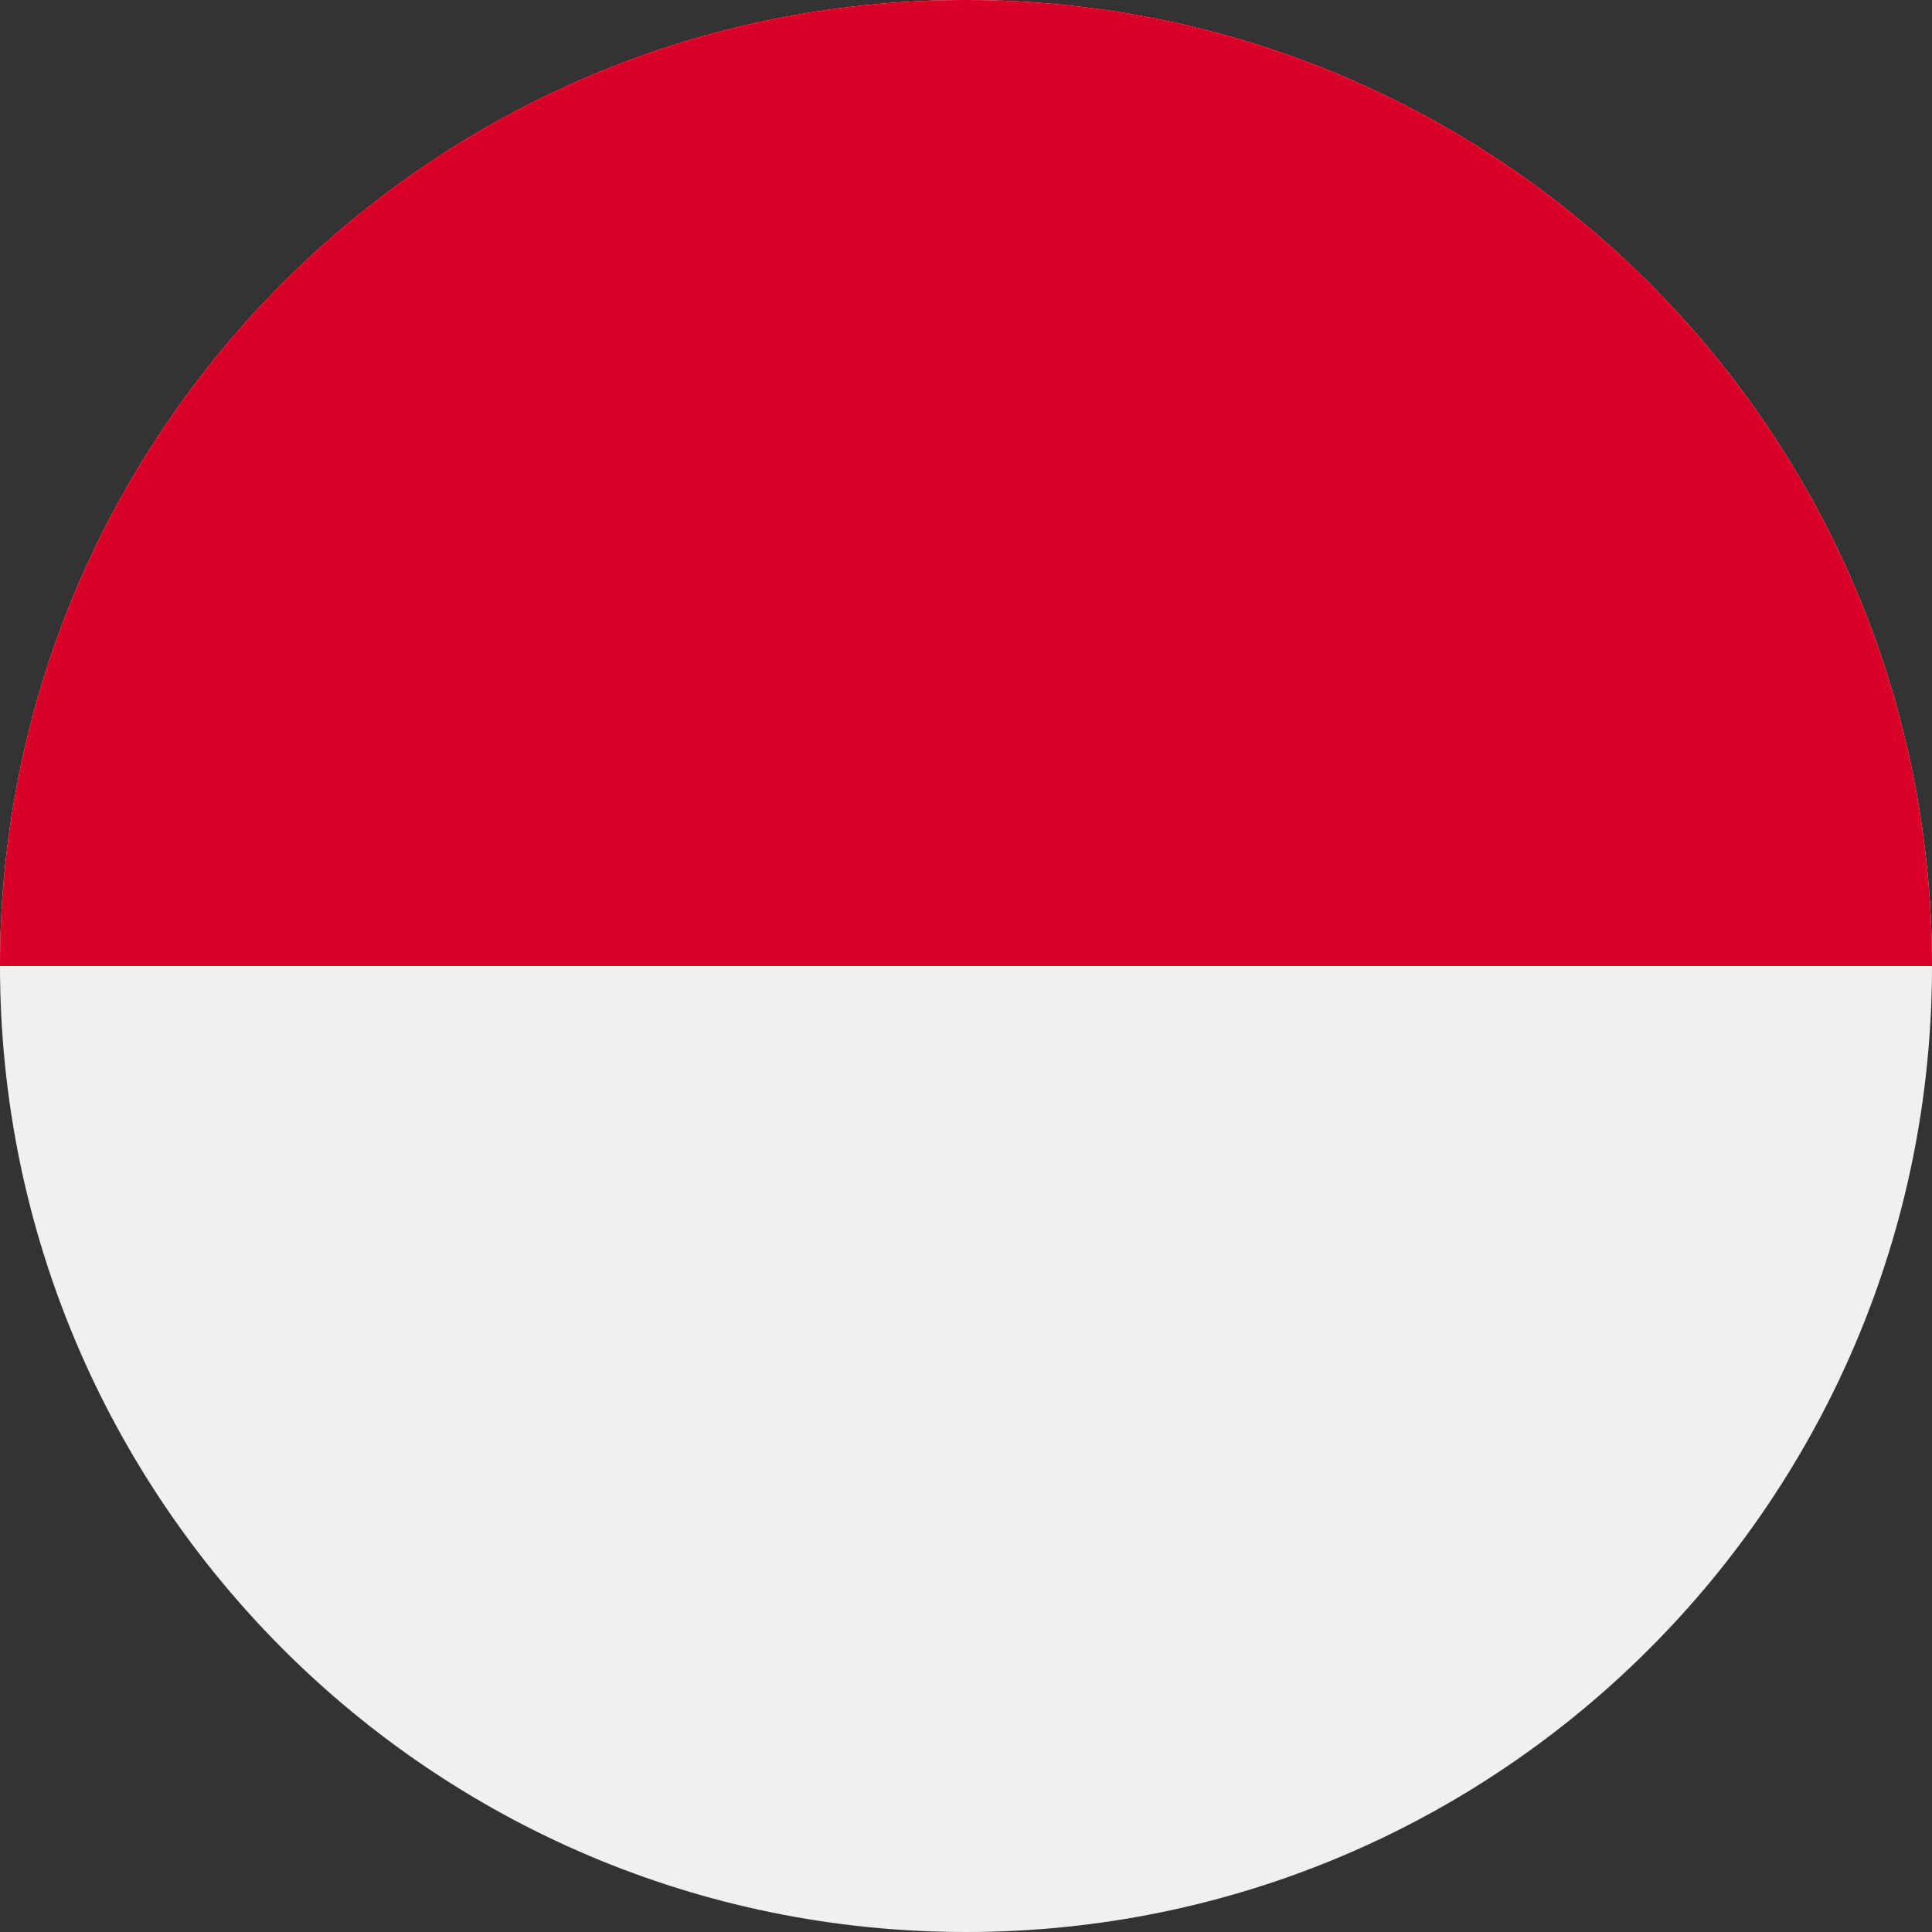 <svg width="18" height="18" viewBox="0 0 18 18" fill="none" xmlns="http://www.w3.org/2000/svg">
<rect x="0" y="0" width="18" height="18" fill="#333333" stroke="none"/>
<g clip-path="url(#clip0_14016_29439)">
<path d="M9 18C13.971 18 18 13.971 18 9C18 4.029 13.971 0 9 0C4.029 0 0 4.029 0 9C0 13.971 4.029 18 9 18Z" fill="#F0F0F0"/>
<path d="M0 9C0 4.029 4.029 0 9 0C13.97 0 18 4.029 18 9" fill="#D80027"/>
</g>
<defs>
<clipPath id="clip0_14016_29439">
<rect width="18" height="18" fill="white"/>
</clipPath>
</defs>
</svg>
